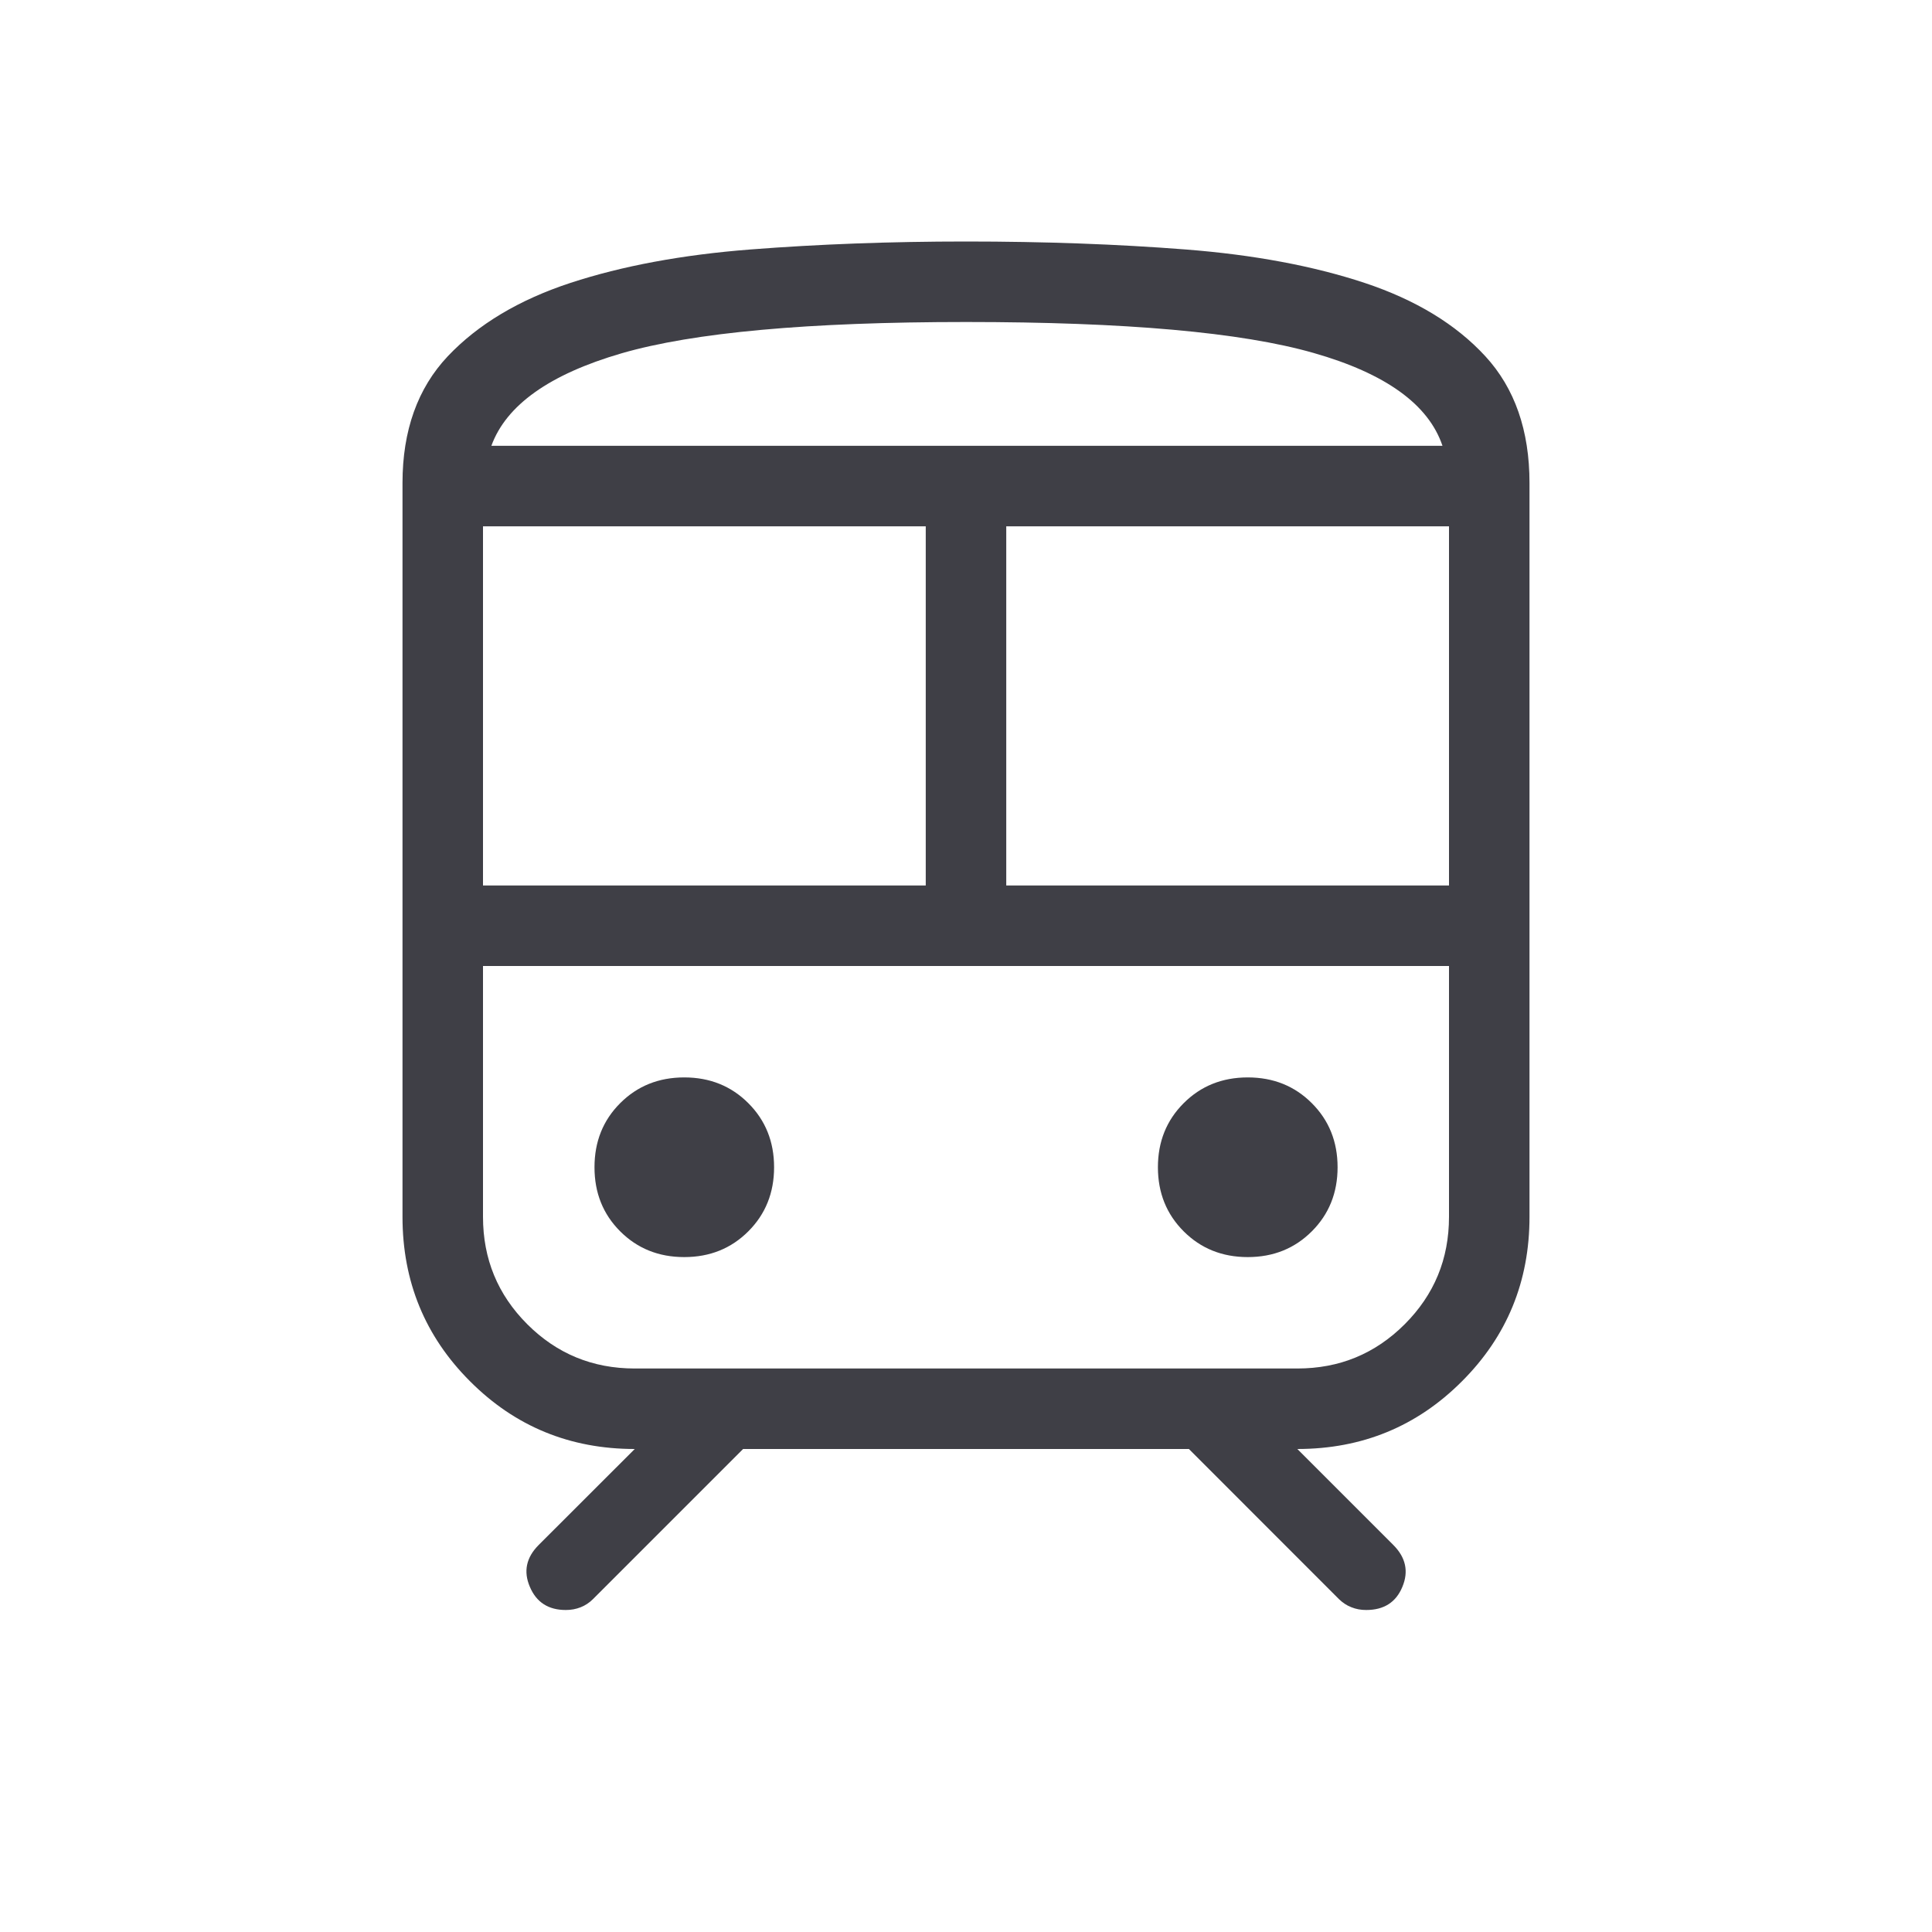 <svg width="24" height="24" viewBox="0 0 24 24" fill="none" xmlns="http://www.w3.org/2000/svg">
<path d="M5 15.116V6C5 5.348 5.188 4.823 5.562 4.426C5.938 4.029 6.446 3.725 7.087 3.514C7.728 3.304 8.473 3.165 9.322 3.099C10.171 3.033 11.064 3 12 3C12.972 3 13.881 3.033 14.728 3.099C15.575 3.165 16.316 3.304 16.951 3.514C17.586 3.725 18.087 4.029 18.452 4.426C18.817 4.823 19 5.348 19 6V15.116C19 15.919 18.72 16.601 18.16 17.16C17.601 17.72 16.919 18 16.116 18L17.308 19.192C17.463 19.347 17.501 19.521 17.421 19.712C17.342 19.904 17.192 20 16.971 20C16.906 20 16.845 19.989 16.788 19.966C16.73 19.944 16.68 19.91 16.634 19.866L14.769 18H9.231L7.365 19.866C7.321 19.91 7.269 19.944 7.213 19.966C7.155 19.989 7.094 20 7.029 20C6.812 20 6.663 19.904 6.582 19.712C6.5 19.521 6.537 19.347 6.692 19.192L7.885 18C7.081 18 6.399 17.72 5.84 17.16C5.28 16.601 5 15.919 5 15.116ZM12 4C10.041 4 8.615 4.13 7.721 4.389C6.828 4.649 6.288 5.032 6.104 5.538H17.919C17.746 5.024 17.212 4.639 16.316 4.384C15.421 4.128 13.982 4 12 4ZM6 11H11.5V6.538H6V11ZM12.5 11H18V6.538H12.5V11ZM8.5 15.616C8.818 15.616 9.083 15.509 9.296 15.296C9.509 15.083 9.616 14.818 9.616 14.5C9.616 14.182 9.509 13.917 9.296 13.704C9.083 13.491 8.818 13.384 8.5 13.384C8.182 13.384 7.917 13.491 7.704 13.704C7.491 13.917 7.385 14.182 7.385 14.5C7.385 14.818 7.491 15.083 7.704 15.296C7.917 15.509 8.182 15.616 8.5 15.616ZM15.5 15.616C15.818 15.616 16.083 15.509 16.296 15.296C16.509 15.083 16.616 14.818 16.616 14.5C16.616 14.182 16.509 13.917 16.296 13.704C16.083 13.491 15.818 13.384 15.5 13.384C15.182 13.384 14.917 13.491 14.704 13.704C14.491 13.917 14.384 14.182 14.384 14.5C14.384 14.818 14.491 15.083 14.704 15.296C14.917 15.509 15.182 15.616 15.5 15.616ZM7.885 17H16.116C16.639 17 17.083 16.817 17.45 16.45C17.817 16.083 18 15.639 18 15.116V12H6V15.116C6 15.639 6.183 16.083 6.55 16.45C6.917 16.817 7.362 17 7.885 17Z" fill="#3F3F46"/>
</svg>
